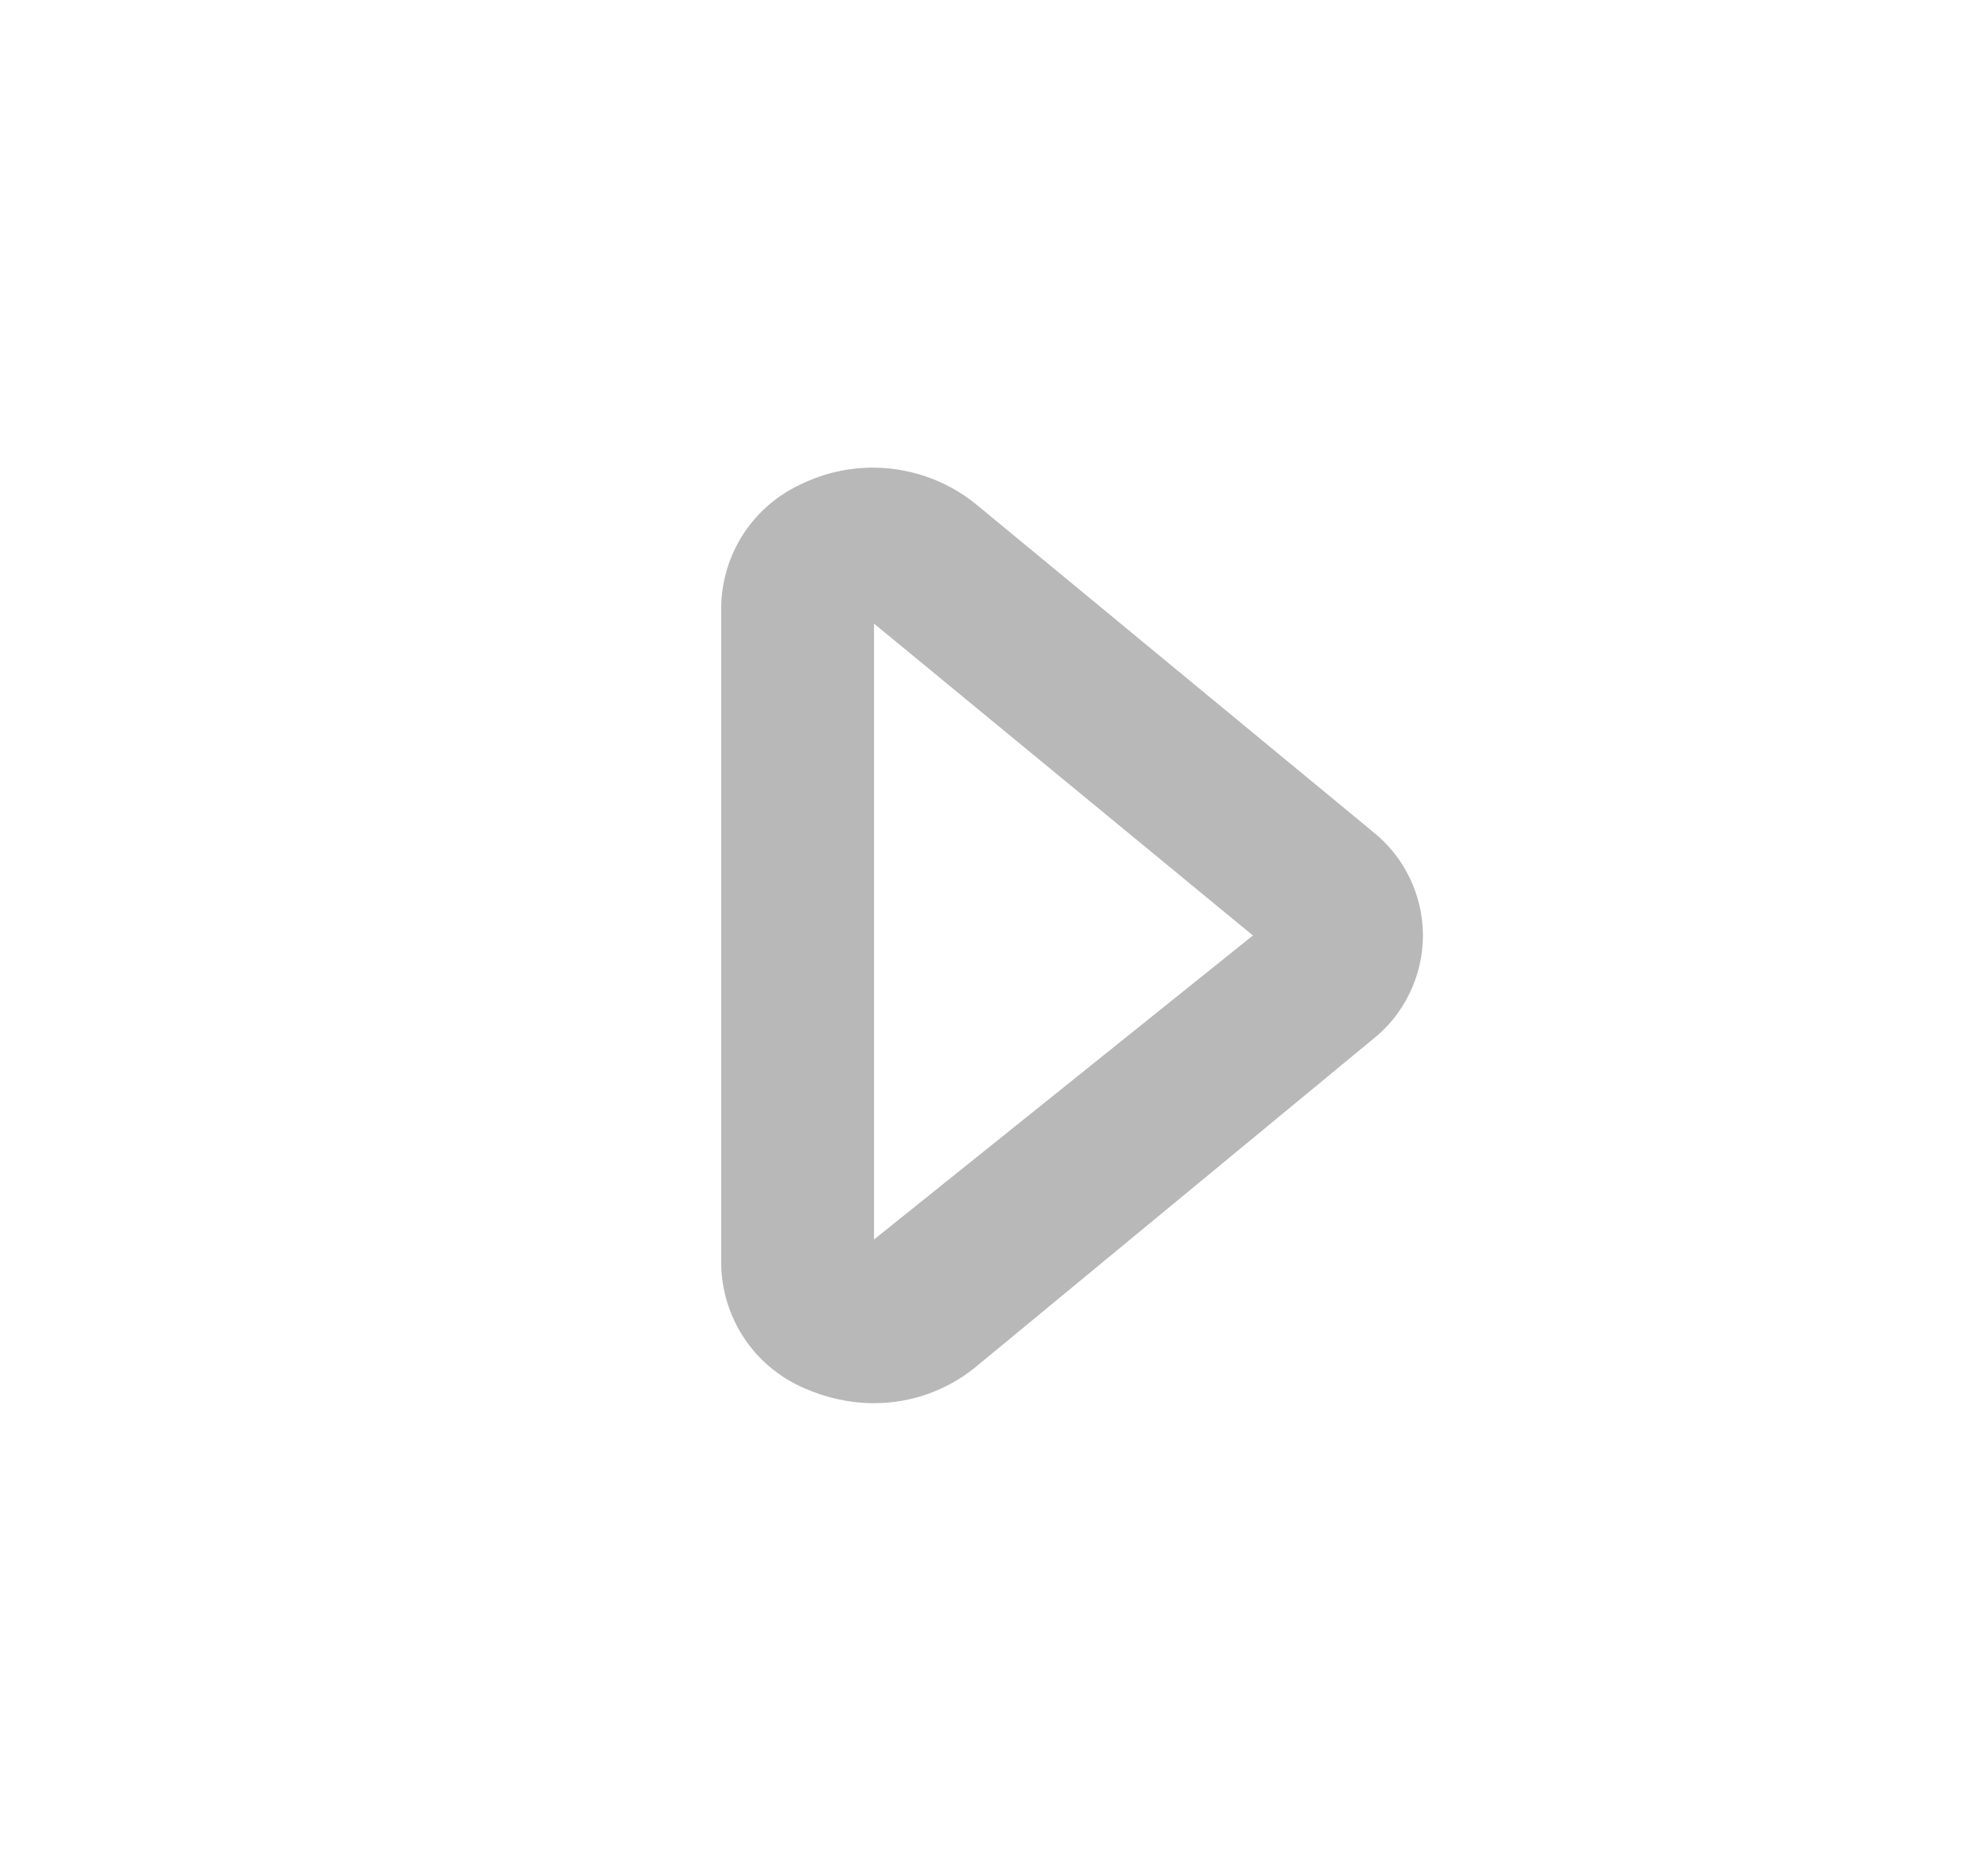 <svg width="17" height="16" viewBox="0 0 17 16" fill="none" xmlns="http://www.w3.org/2000/svg">
<g clip-path="url(#clip0_825_32929)">
<path d="M7.474 12C7.264 11.999 7.058 11.953 6.867 11.867C6.661 11.776 6.485 11.628 6.361 11.44C6.237 11.252 6.17 11.032 6.167 10.807V5.193C6.17 4.968 6.237 4.748 6.361 4.56C6.485 4.372 6.661 4.224 6.867 4.133C7.104 4.021 7.368 3.978 7.628 4.009C7.889 4.04 8.136 4.143 8.34 4.307L11.74 7.113C11.874 7.22 11.981 7.354 12.055 7.508C12.129 7.661 12.168 7.83 12.168 8C12.168 8.17 12.129 8.339 12.055 8.492C11.981 8.646 11.874 8.781 11.74 8.887L8.34 11.693C8.095 11.892 7.789 12 7.474 12ZM7.474 5.333V10.6L10.714 8L7.474 5.333Z" fill="#B8B8B8"/>
</g>
<defs>
<clipPath id="clip0_825_32929">
<rect width="16" height="16" fill="white" transform="translate(0.5)"/>
</clipPath>
</defs>
</svg>
